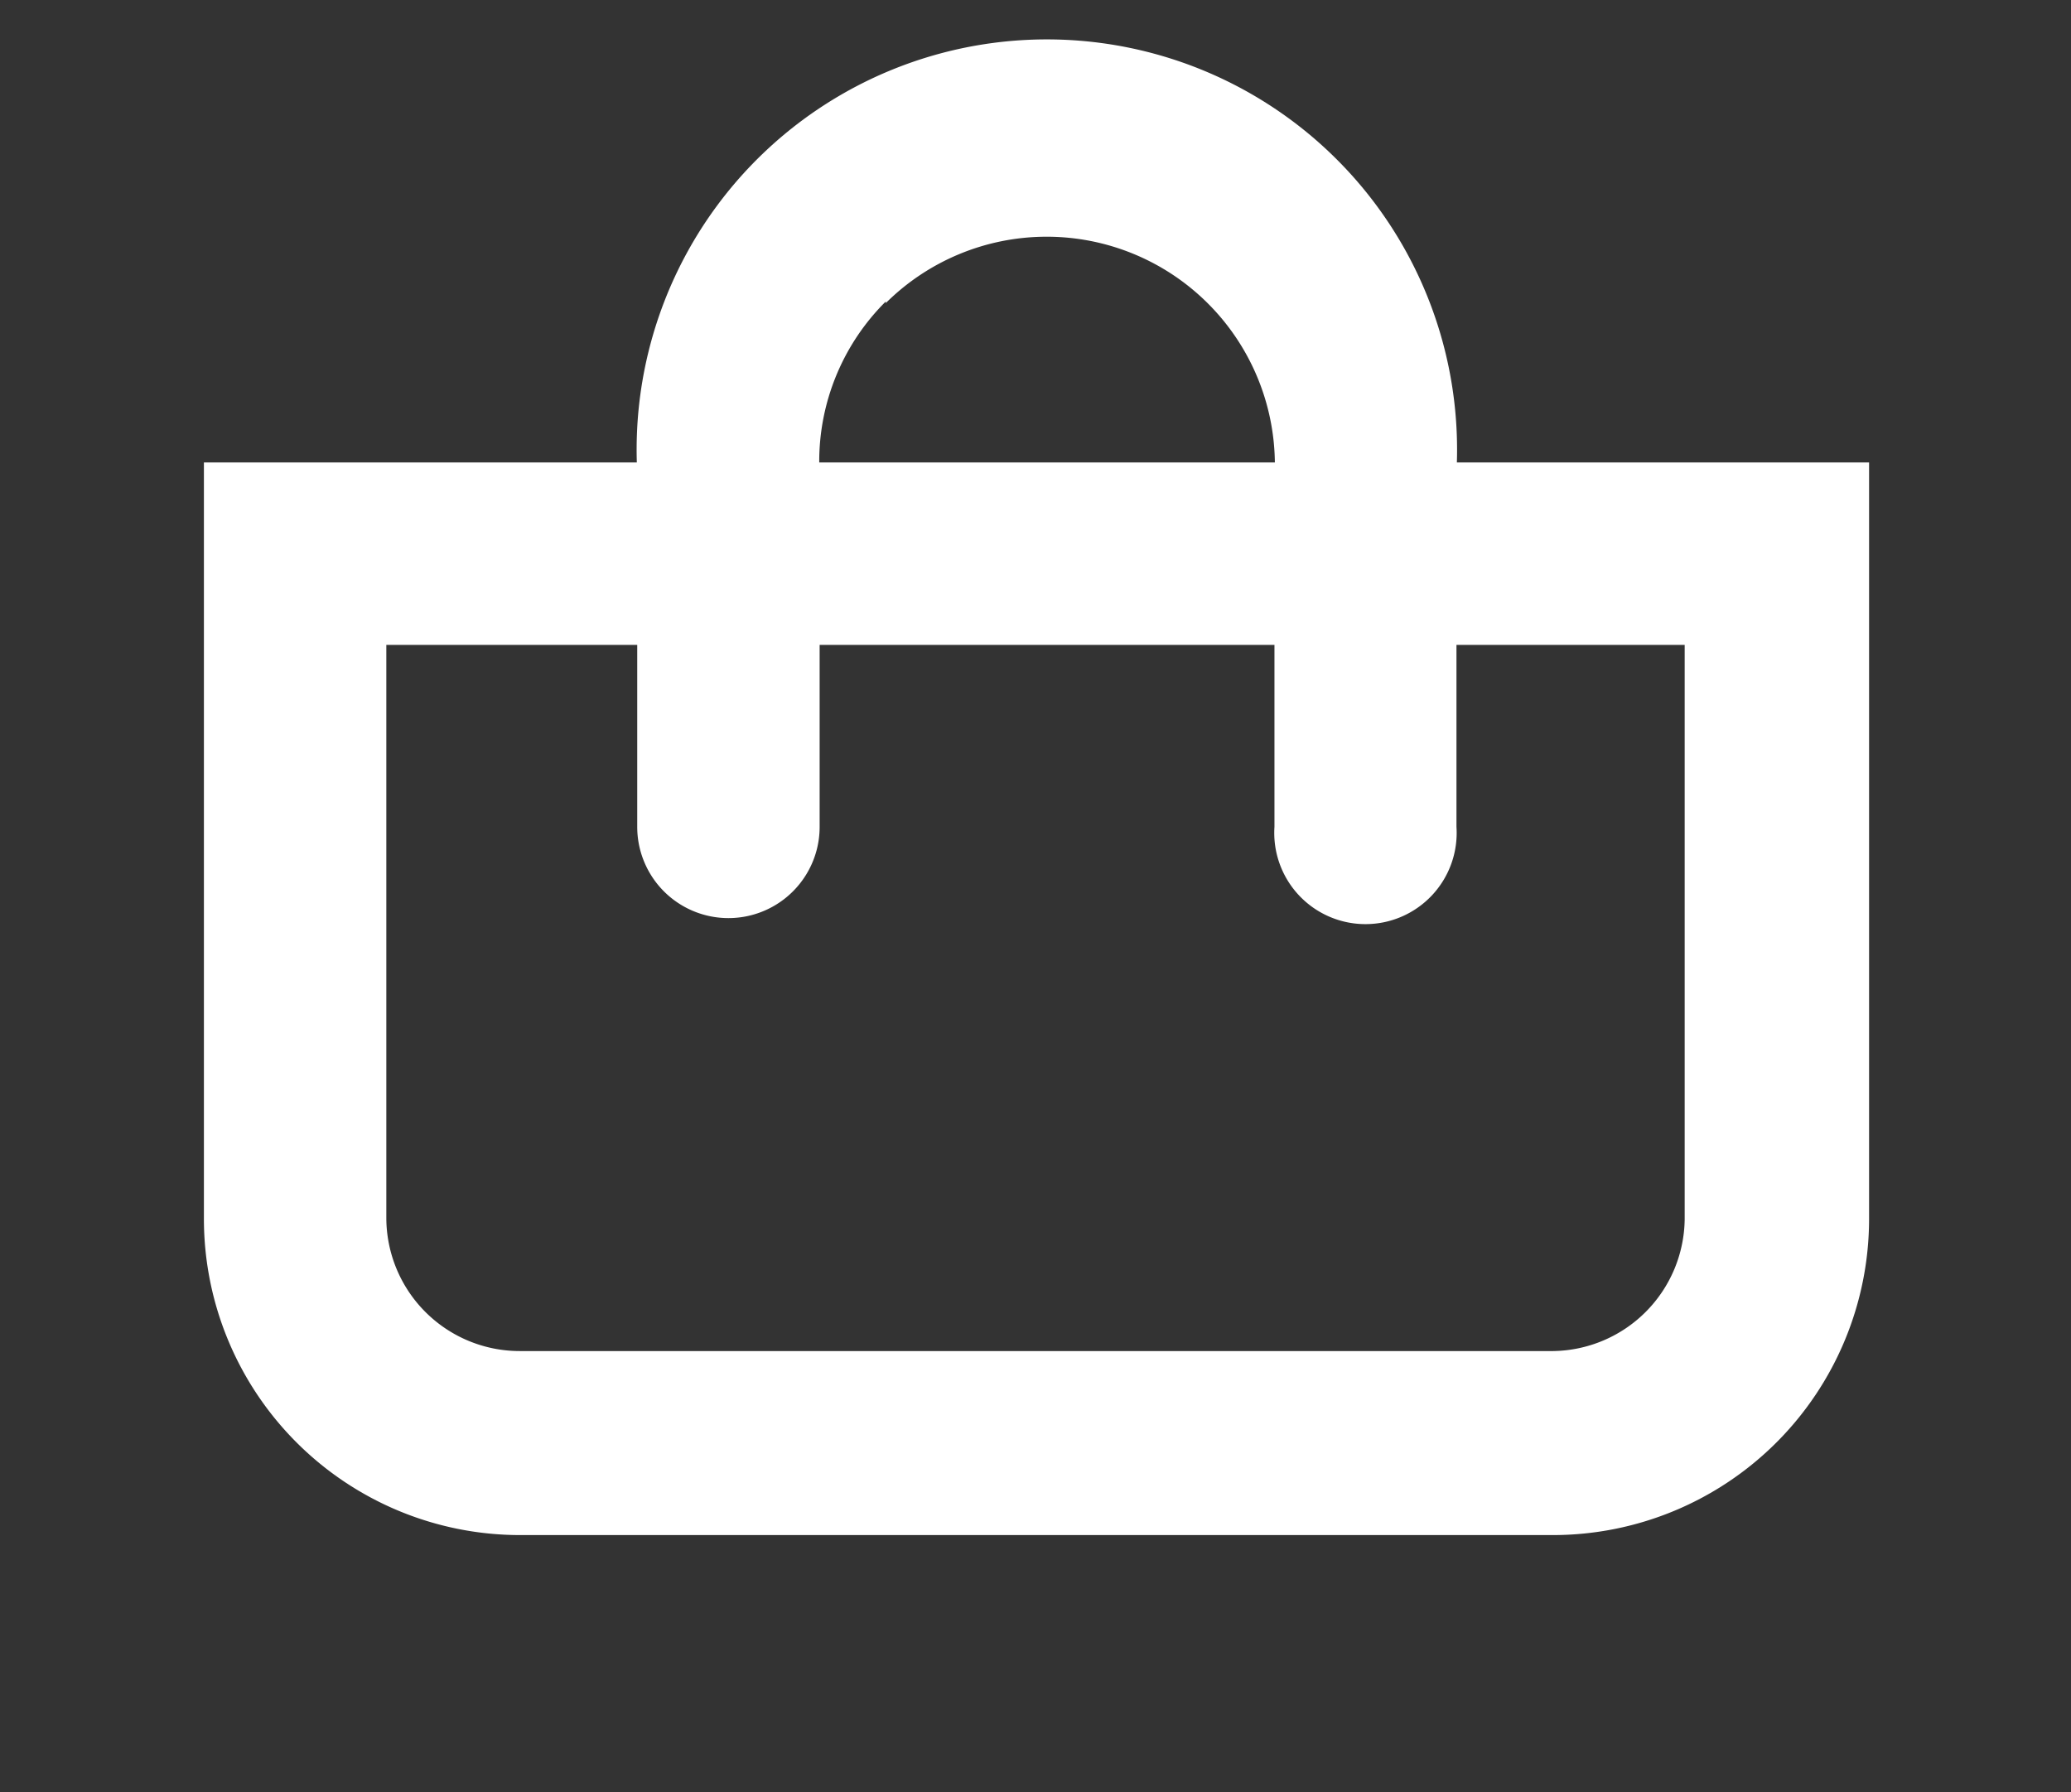 <svg xmlns="http://www.w3.org/2000/svg" viewBox="0 0 52 45"><rect x="0" y="0" width="52" height="45" fill="#333333" stroke="none"/><defs><style>.cls-1{fill:none;}.cls-2{fill:#fff;}</style></defs><title>Shopping Cart</title><g id="Layer_2" data-name="Layer 2"><g id="Layer_1-2" data-name="Layer 1"><rect class="cls-1" width="52" height="45"/><path class="cls-2" d="M42.3,11.61H36.58a10.3,10.3,0,1,0-20.59,0H5.12v19a7.94,7.94,0,0,0,7.93,7.93H39a7.94,7.94,0,0,0,7.93-7.93v-19Zm-20.06-4a5.73,5.73,0,0,1,9.77,4H20.57A5.66,5.66,0,0,1,22.24,7.57Zm20.06,23A3.35,3.35,0,0,1,39,33.92H13.05A3.35,3.35,0,0,1,9.7,30.57V16.19H16v4.57a2.29,2.29,0,1,0,4.58,0V16.19H32v4.57a2.29,2.29,0,1,0,4.57,0V16.19H42.3Z"/></g></g></svg>